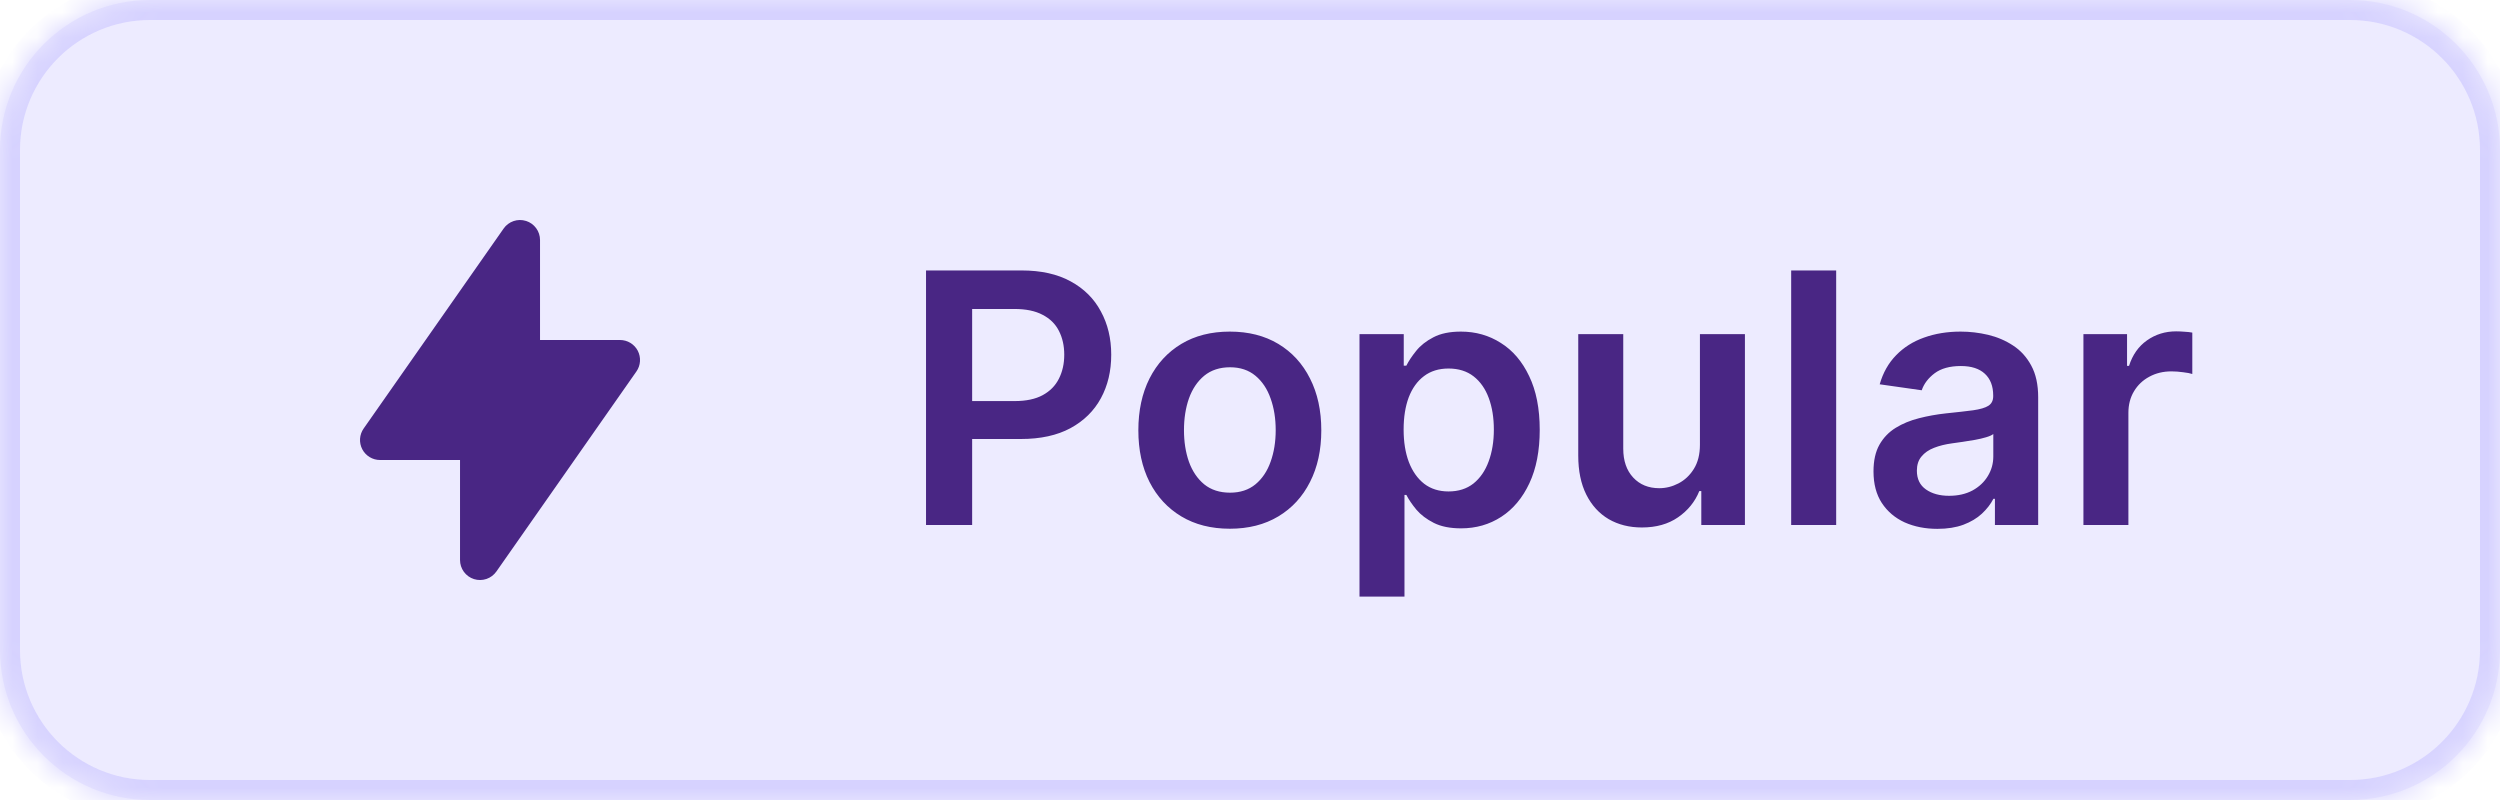 <svg width="100" height="32" viewBox="0 0 100 32" fill="none" xmlns="http://www.w3.org/2000/svg">
<mask id="path-1-inside-1_7696_11520" fill="white">
<path d="M0 6C0 2.686 2.686 0 6 0H94C97.314 0 100 2.686 100 6V26C100 29.314 97.314 32 94 32H6C2.686 32 0 29.314 0 26V6Z"/>
</mask>
<path d="M0 6C0 2.686 2.686 0 6 0H94C97.314 0 100 2.686 100 6V26C100 29.314 97.314 32 94 32H6C2.686 32 0 29.314 0 26V6Z" fill="#E6E4FF" fill-opacity="0.72"/>
<path d="M6 0V0.8H94V0V-0.8H6V0ZM100 6H99.2V26H100H100.8V6H100ZM94 32V31.2H6V32V32.8H94V32ZM0 26H0.8V6H0H-0.8V26H0ZM6 32V31.2C3.128 31.2 0.8 28.872 0.8 26H0H-0.8C-0.8 29.756 2.244 32.8 6 32.8V32ZM100 26H99.2C99.2 28.872 96.872 31.2 94 31.2V32V32.8C97.755 32.8 100.8 29.756 100.8 26H100ZM94 0V0.8C96.872 0.8 99.2 3.128 99.2 6H100H100.8C100.8 2.244 97.755 -0.8 94 -0.8V0ZM6 0V-0.8C2.244 -0.8 -0.8 2.244 -0.8 6H0H0.8C0.8 3.128 3.128 0.8 6 0.8V0Z" fill="#D6D2FF" mask="url(#path-1-inside-1_7696_11520)"/>
<path fill-rule="evenodd" clip-rule="evenodd" d="M21.041 8.837C21.203 8.888 21.345 8.989 21.446 9.127C21.547 9.264 21.601 9.43 21.601 9.6V13.6H24.801C24.947 13.6 25.091 13.64 25.216 13.716C25.341 13.792 25.443 13.9 25.511 14.03C25.578 14.16 25.609 14.306 25.599 14.452C25.59 14.598 25.541 14.739 25.457 14.858L19.857 22.858C19.759 22.998 19.62 23.103 19.459 23.158C19.297 23.213 19.123 23.215 18.96 23.164C18.798 23.113 18.656 23.011 18.555 22.873C18.455 22.736 18.401 22.57 18.401 22.4V18.4H15.201C15.054 18.4 14.911 18.36 14.786 18.284C14.661 18.208 14.559 18.1 14.491 17.97C14.423 17.84 14.393 17.694 14.402 17.548C14.412 17.402 14.461 17.262 14.545 17.142L20.145 9.142C20.242 9.002 20.382 8.898 20.543 8.843C20.704 8.788 20.878 8.786 21.041 8.838V8.837Z" fill="#492684"/>
<path d="M37.041 21V10.818H40.86C41.642 10.818 42.298 10.964 42.828 11.256C43.362 11.547 43.765 11.948 44.036 12.459C44.312 12.966 44.449 13.543 44.449 14.189C44.449 14.842 44.312 15.422 44.036 15.929C43.761 16.436 43.355 16.835 42.818 17.127C42.281 17.416 41.62 17.56 40.835 17.56H38.304V16.043H40.586C41.044 16.043 41.418 15.964 41.71 15.805C42.001 15.646 42.217 15.427 42.356 15.148C42.498 14.87 42.57 14.55 42.57 14.189C42.57 13.828 42.498 13.509 42.356 13.234C42.217 12.959 42 12.745 41.705 12.593C41.413 12.437 41.037 12.359 40.576 12.359H38.886V21H37.041ZM49.193 21.149C48.447 21.149 47.801 20.985 47.254 20.657C46.707 20.329 46.283 19.87 45.981 19.28C45.683 18.69 45.534 18 45.534 17.212C45.534 16.423 45.683 15.732 45.981 15.139C46.283 14.545 46.707 14.085 47.254 13.756C47.801 13.428 48.447 13.264 49.193 13.264C49.939 13.264 50.585 13.428 51.132 13.756C51.679 14.085 52.102 14.545 52.4 15.139C52.702 15.732 52.852 16.423 52.852 17.212C52.852 18 52.702 18.69 52.4 19.28C52.102 19.87 51.679 20.329 51.132 20.657C50.585 20.985 49.939 21.149 49.193 21.149ZM49.203 19.707C49.608 19.707 49.946 19.596 50.217 19.374C50.489 19.149 50.691 18.847 50.824 18.47C50.96 18.092 51.028 17.671 51.028 17.207C51.028 16.739 50.96 16.317 50.824 15.939C50.691 15.558 50.489 15.255 50.217 15.029C49.946 14.804 49.608 14.691 49.203 14.691C48.789 14.691 48.444 14.804 48.169 15.029C47.897 15.255 47.693 15.558 47.557 15.939C47.425 16.317 47.359 16.739 47.359 17.207C47.359 17.671 47.425 18.092 47.557 18.47C47.693 18.847 47.897 19.149 48.169 19.374C48.444 19.596 48.789 19.707 49.203 19.707ZM54.38 23.864V13.364H56.15V14.626H56.254C56.347 14.441 56.478 14.244 56.647 14.035C56.816 13.823 57.045 13.642 57.333 13.493C57.621 13.34 57.989 13.264 58.437 13.264C59.027 13.264 59.559 13.415 60.032 13.717C60.51 14.015 60.888 14.457 61.166 15.044C61.448 15.627 61.589 16.343 61.589 17.192C61.589 18.03 61.451 18.743 61.176 19.329C60.901 19.916 60.526 20.364 60.052 20.672C59.578 20.98 59.041 21.134 58.442 21.134C58.004 21.134 57.641 21.061 57.353 20.916C57.065 20.77 56.832 20.594 56.657 20.389C56.484 20.18 56.35 19.983 56.254 19.797H56.179V23.864H54.38ZM56.145 17.182C56.145 17.676 56.214 18.108 56.353 18.479C56.496 18.851 56.7 19.141 56.965 19.349C57.233 19.555 57.558 19.658 57.94 19.658C58.337 19.658 58.67 19.552 58.939 19.34C59.207 19.124 59.409 18.831 59.545 18.459C59.684 18.085 59.754 17.659 59.754 17.182C59.754 16.708 59.686 16.287 59.55 15.919C59.414 15.551 59.212 15.263 58.944 15.054C58.675 14.845 58.34 14.741 57.94 14.741C57.555 14.741 57.228 14.842 56.96 15.044C56.692 15.246 56.488 15.53 56.349 15.894C56.213 16.259 56.145 16.688 56.145 17.182ZM67.997 17.788V13.364H69.797V21H68.052V19.643H67.972C67.8 20.07 67.516 20.42 67.122 20.692C66.731 20.963 66.249 21.099 65.675 21.099C65.175 21.099 64.732 20.988 64.348 20.766C63.967 20.541 63.668 20.215 63.453 19.787C63.237 19.356 63.13 18.836 63.13 18.226V13.364H64.93V17.947C64.93 18.431 65.062 18.816 65.327 19.101C65.592 19.386 65.94 19.528 66.371 19.528C66.636 19.528 66.893 19.464 67.142 19.334C67.39 19.205 67.594 19.013 67.753 18.758C67.916 18.499 67.997 18.176 67.997 17.788ZM73.447 10.818V21H71.647V10.818H73.447ZM77.495 21.154C77.011 21.154 76.576 21.068 76.188 20.896C75.803 20.72 75.498 20.461 75.273 20.12C75.051 19.779 74.94 19.358 74.94 18.857C74.94 18.426 75.019 18.07 75.178 17.788C75.338 17.507 75.555 17.281 75.83 17.112C76.105 16.943 76.415 16.816 76.759 16.729C77.107 16.64 77.467 16.575 77.838 16.535C78.286 16.489 78.649 16.448 78.927 16.411C79.205 16.371 79.408 16.312 79.534 16.232C79.663 16.149 79.728 16.022 79.728 15.849V15.82C79.728 15.445 79.616 15.155 79.394 14.95C79.172 14.744 78.853 14.641 78.435 14.641C77.994 14.641 77.644 14.738 77.386 14.93C77.131 15.122 76.958 15.349 76.869 15.611L75.188 15.372C75.321 14.908 75.54 14.52 75.845 14.209C76.15 13.894 76.522 13.659 76.963 13.503C77.404 13.344 77.891 13.264 78.425 13.264C78.793 13.264 79.159 13.307 79.524 13.393C79.888 13.48 80.221 13.622 80.523 13.821C80.825 14.017 81.067 14.283 81.249 14.621C81.434 14.96 81.527 15.382 81.527 15.889V21H79.797V19.951H79.737C79.628 20.163 79.474 20.362 79.275 20.548C79.079 20.73 78.833 20.877 78.534 20.99C78.239 21.099 77.893 21.154 77.495 21.154ZM77.963 19.832C78.324 19.832 78.637 19.76 78.902 19.618C79.167 19.472 79.371 19.28 79.514 19.041C79.659 18.803 79.732 18.542 79.732 18.261V17.361C79.676 17.407 79.58 17.45 79.444 17.49C79.311 17.53 79.162 17.565 78.997 17.595C78.831 17.624 78.667 17.651 78.504 17.674C78.342 17.697 78.201 17.717 78.082 17.734C77.813 17.77 77.573 17.83 77.361 17.913C77.149 17.995 76.981 18.111 76.859 18.261C76.736 18.407 76.675 18.595 76.675 18.827C76.675 19.159 76.796 19.409 77.038 19.578C77.28 19.747 77.588 19.832 77.963 19.832ZM83.337 21V13.364H85.082V14.636H85.161C85.301 14.195 85.539 13.856 85.877 13.617C86.219 13.375 86.608 13.254 87.046 13.254C87.145 13.254 87.256 13.259 87.379 13.269C87.505 13.276 87.609 13.287 87.692 13.304V14.96C87.616 14.933 87.495 14.91 87.329 14.89C87.167 14.867 87.009 14.855 86.857 14.855C86.529 14.855 86.234 14.926 85.972 15.069C85.713 15.208 85.509 15.402 85.36 15.651C85.211 15.899 85.136 16.186 85.136 16.511V21H83.337Z" fill="#492684"/>
</svg>
